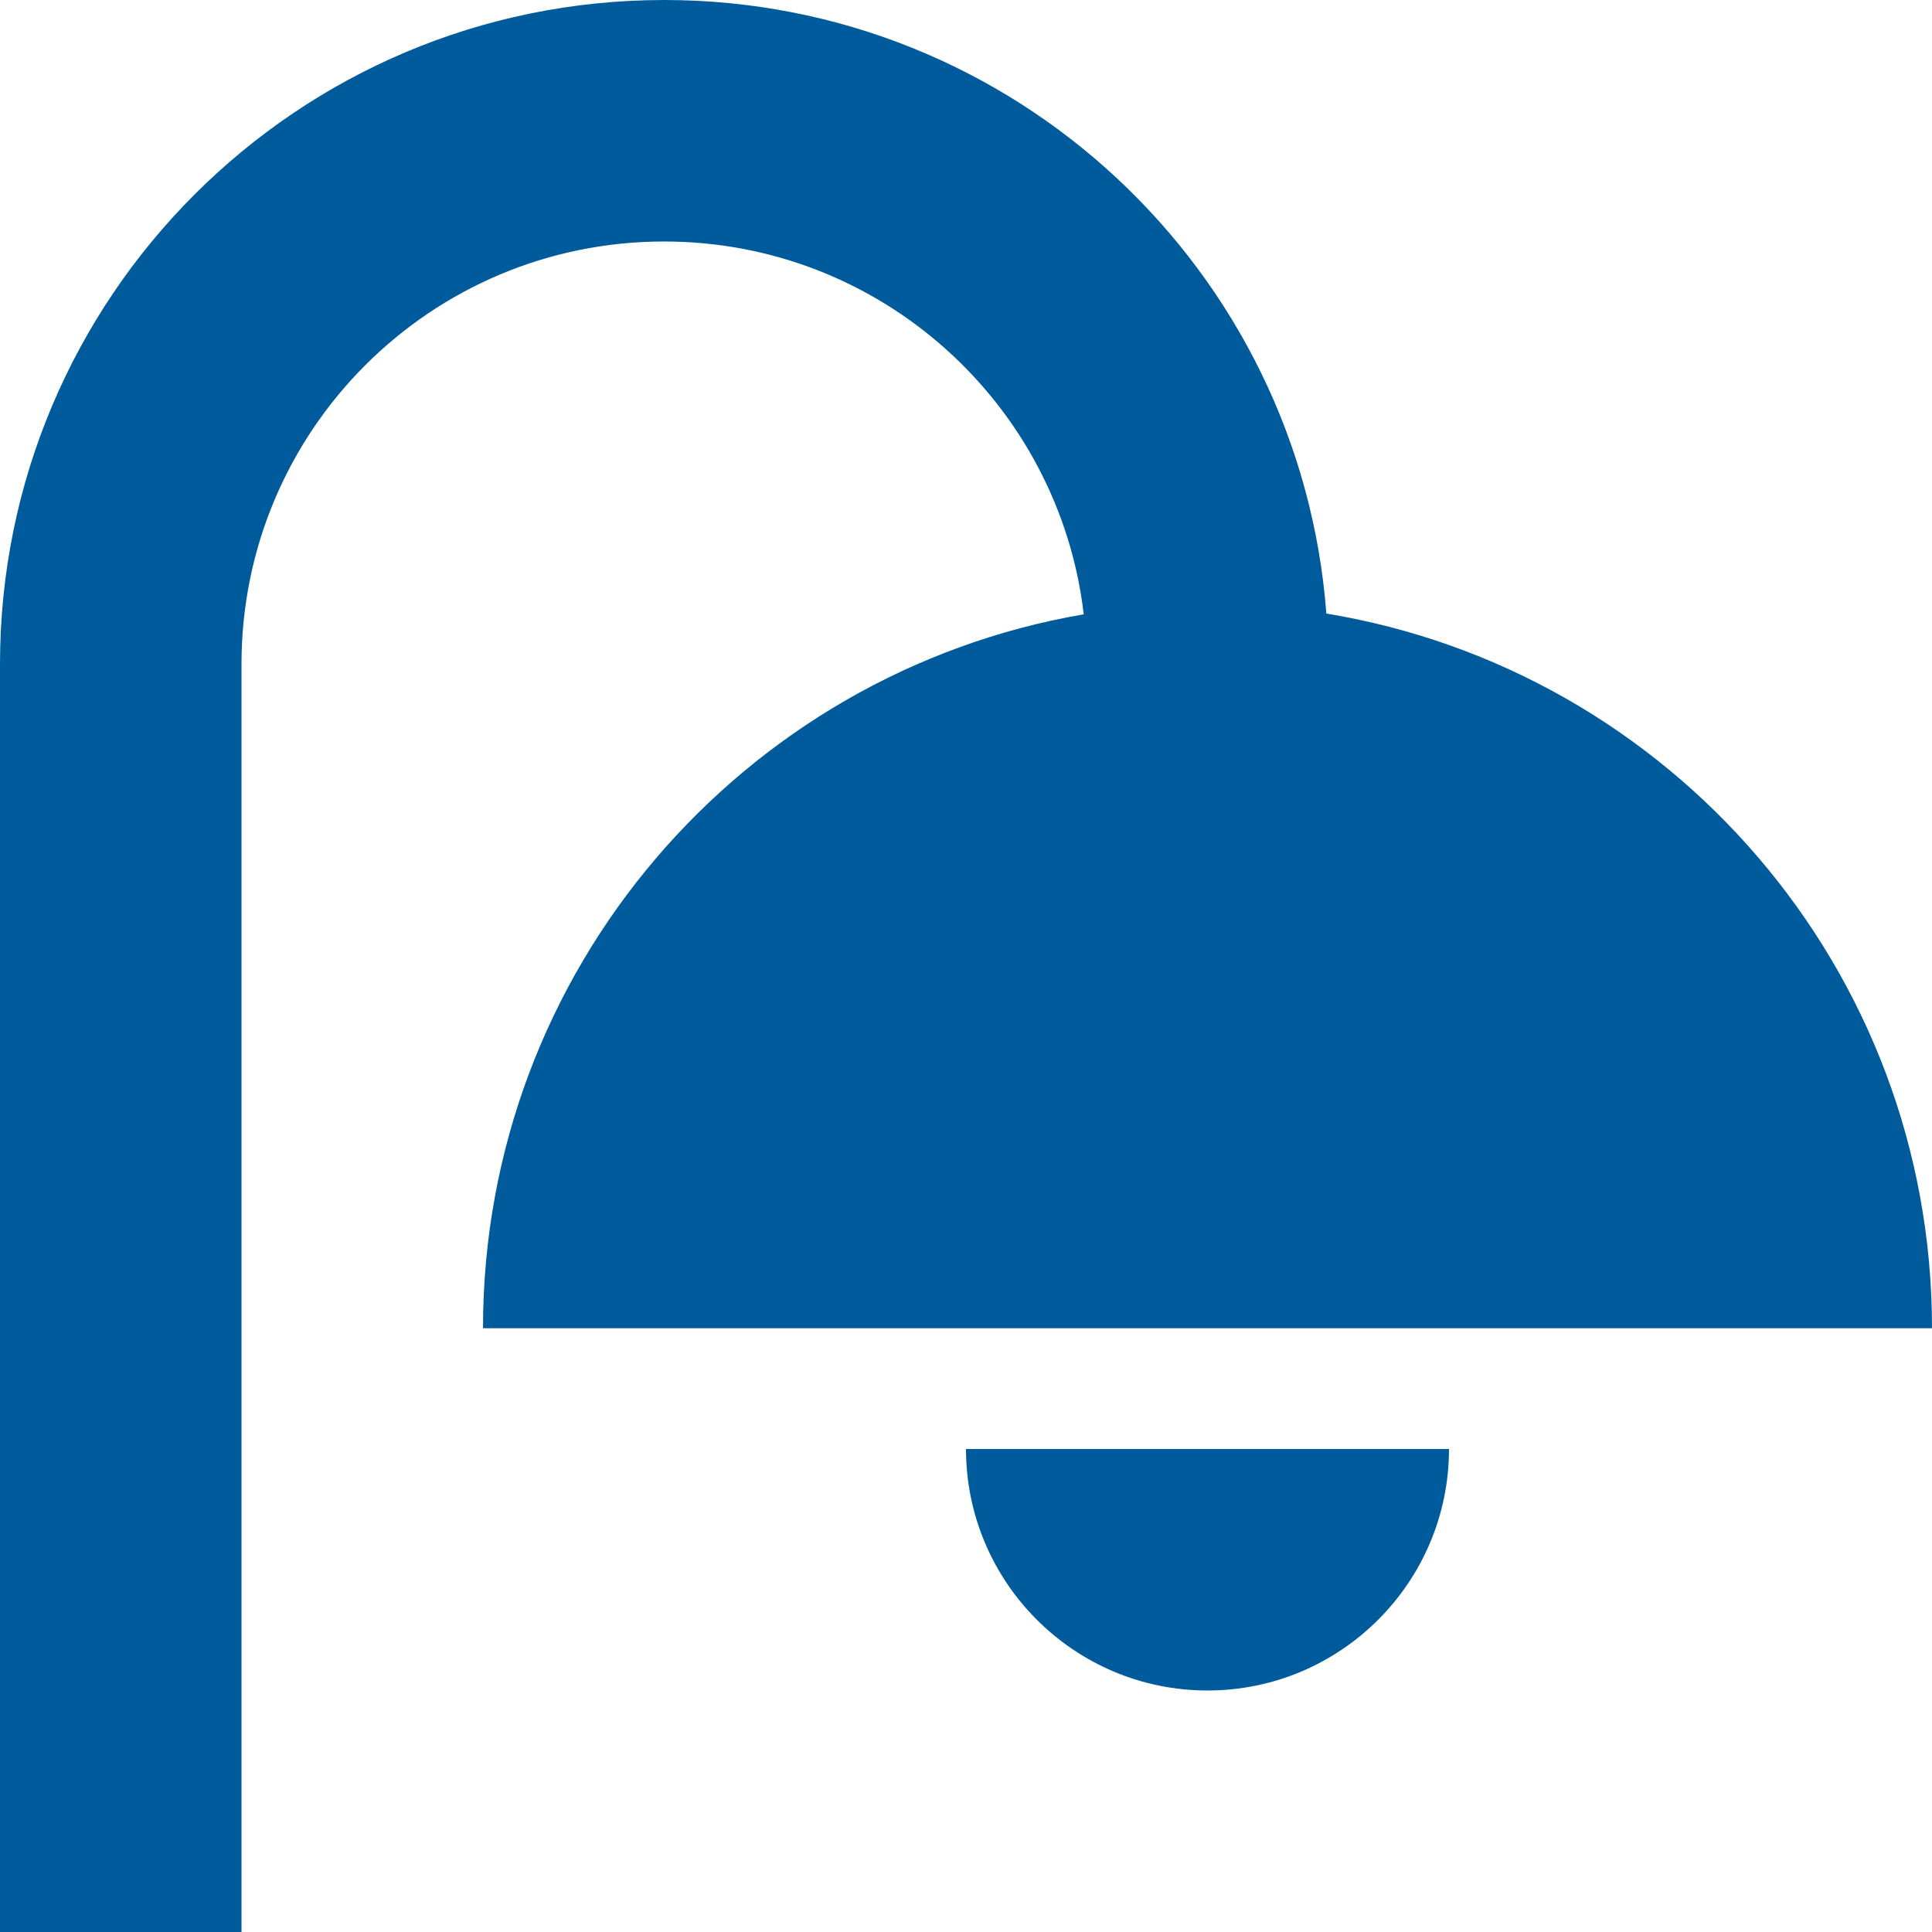 <?xml version="1.0" encoding="utf-8"?>
<!-- Generator: Adobe Illustrator 27.2.0, SVG Export Plug-In . SVG Version: 6.00 Build 0)  -->
<svg version="1.1" id="Layer_1" xmlns="http://www.w3.org/2000/svg" xmlns:xlink="http://www.w3.org/1999/xlink" x="0px" y="0px"
	 width="512px" height="512px" viewBox="0 0 512 512" style="enable-background:new 0 0 512 512;" xml:space="preserve">
<style type="text/css">
	.st0{fill:#005B9C;}
</style>
<path class="st0" d="M64,176c0-61.9,50.1-112,112-112c57.4,0,104.7,43.2,111.2,98.8C196.8,178.3,128,257.1,128,352h384
	c0-95.3-69.4-174.4-160.5-189.4C344.6,71.6,268.7,0,176,0C78.8,0,0,78.8,0,176v336h64V176z M320,448c35.3,0,64-28.7,64-64H256
	C256,419.3,284.7,448,320,448z"/>
</svg>
